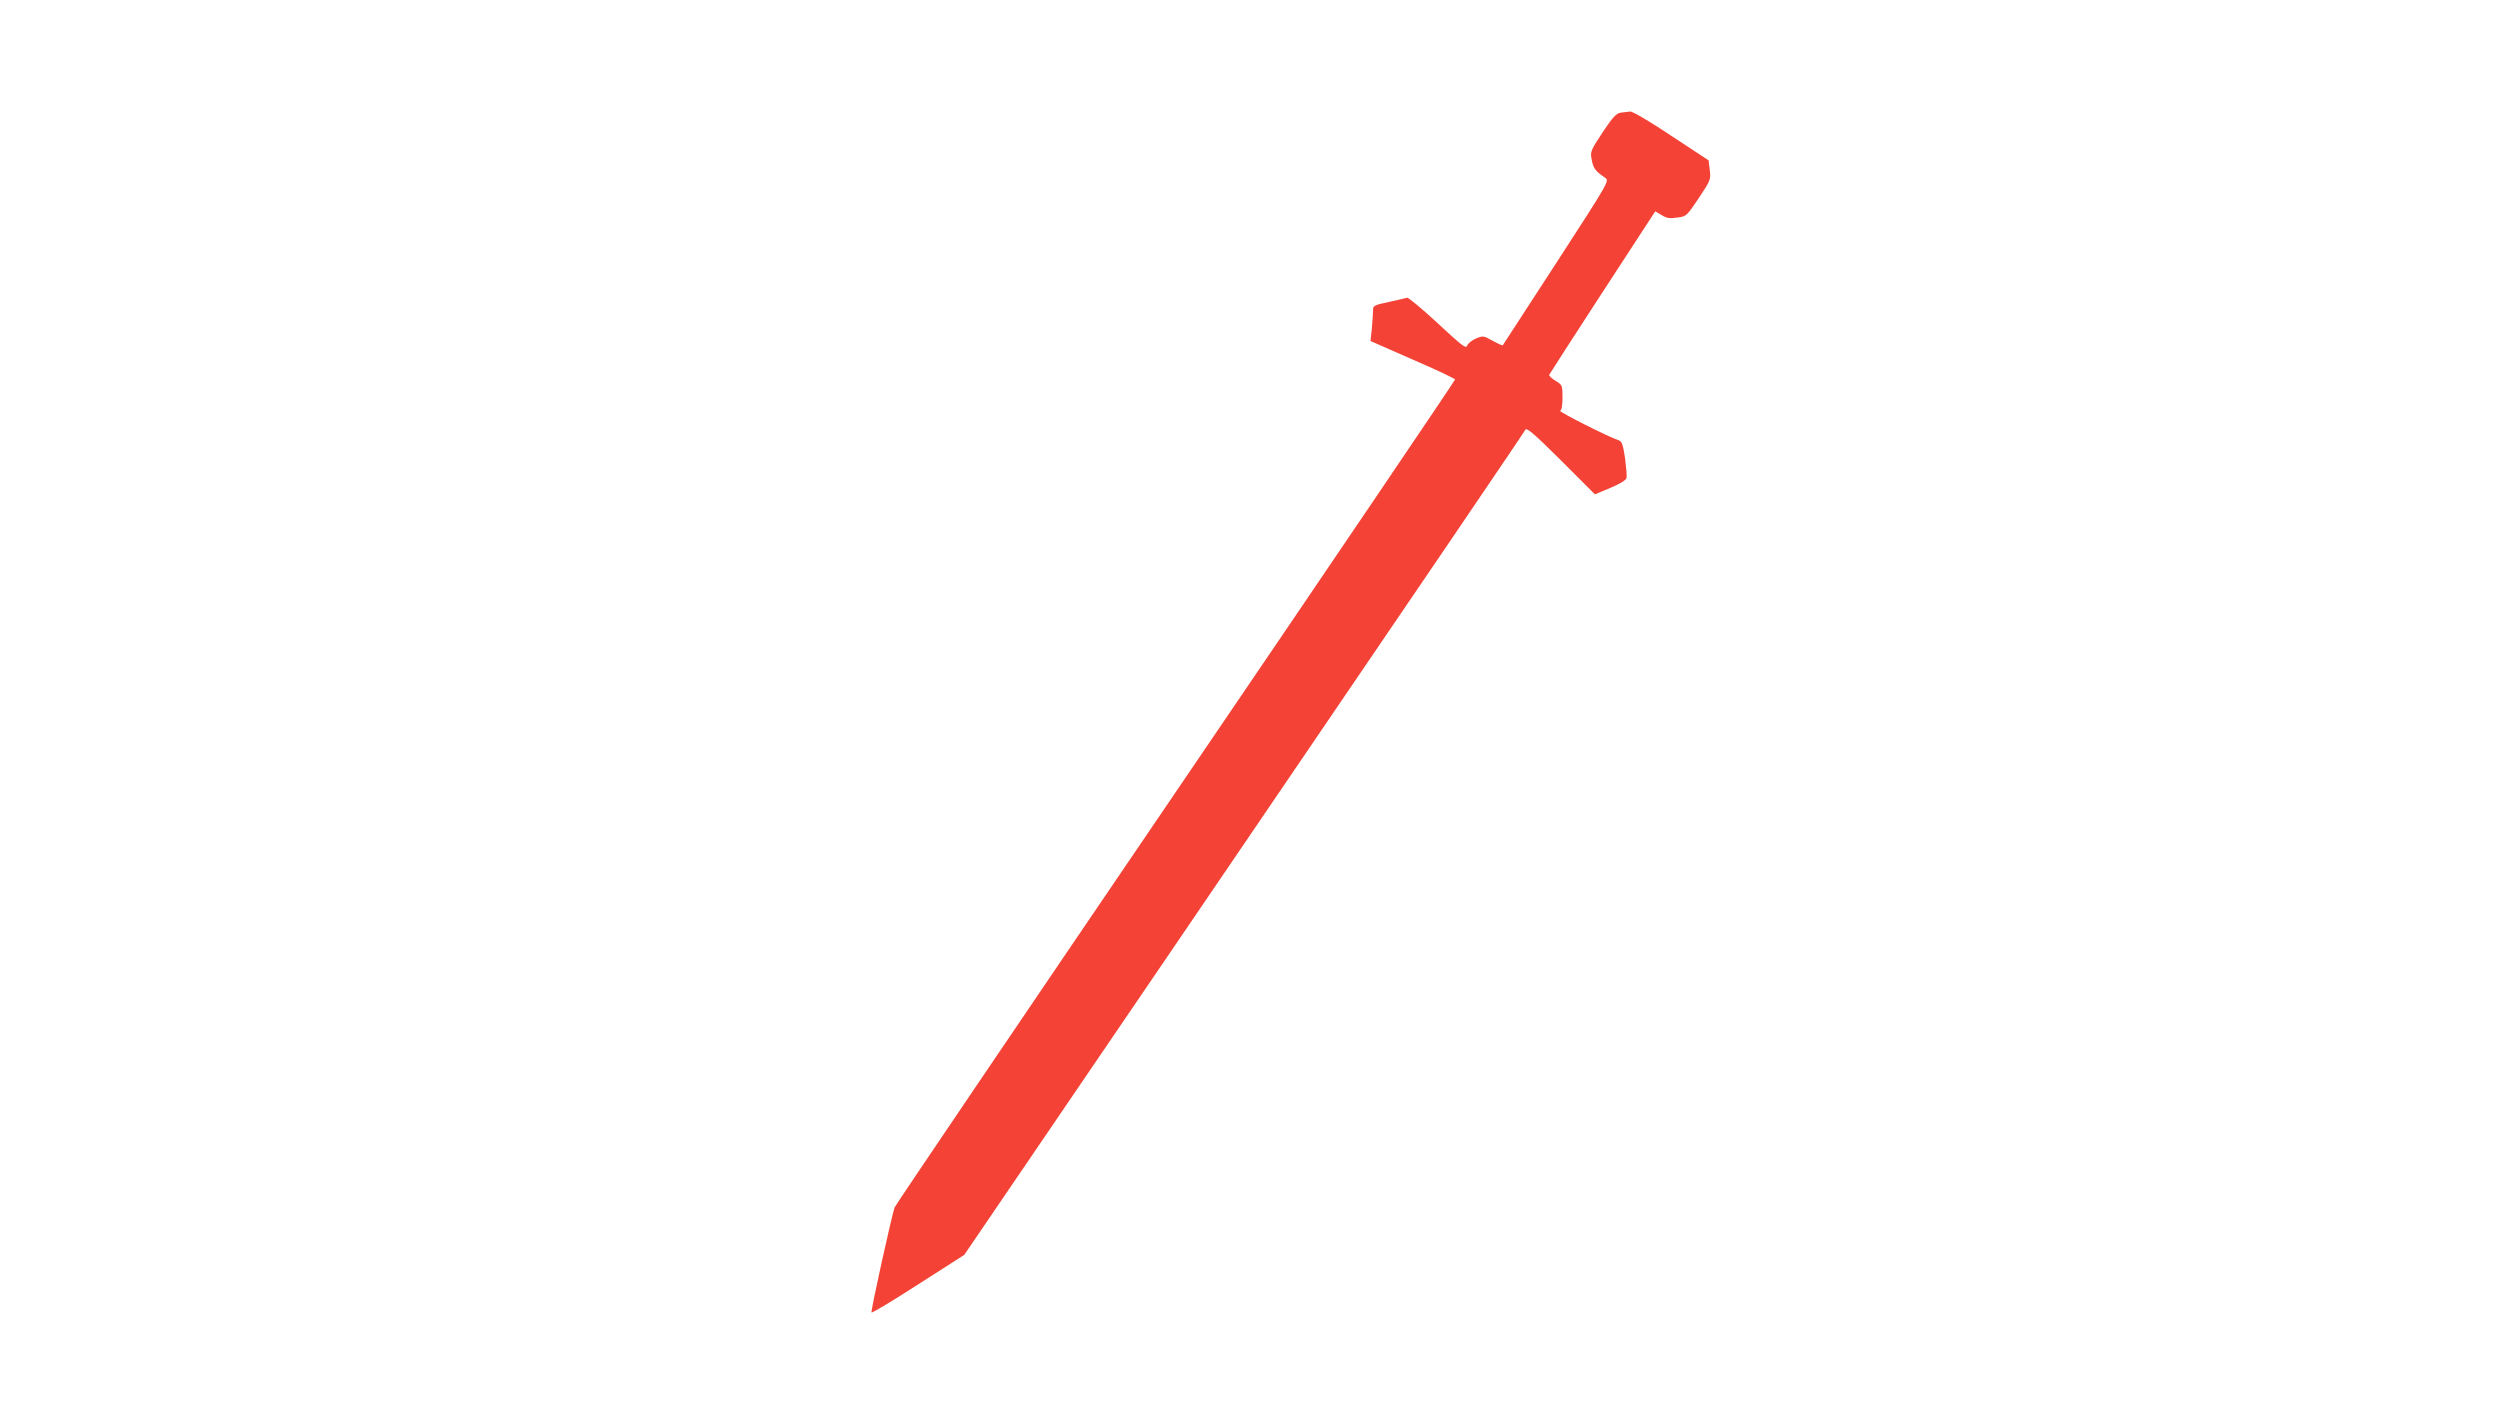 <?xml version="1.0" standalone="no"?>
<!DOCTYPE svg PUBLIC "-//W3C//DTD SVG 20010904//EN"
 "http://www.w3.org/TR/2001/REC-SVG-20010904/DTD/svg10.dtd">
<svg version="1.0" xmlns="http://www.w3.org/2000/svg"
 width="1280pt" height="720pt" viewBox="0 0 1280 720"
 preserveAspectRatio="xMidYMid meet">
<g transform="translate(0,720) scale(0.1,-0.1)"
fill="#f44336" stroke="none">
<path d="M8297 6623 c-22 -4 -40 -23 -92 -101 -62 -95 -64 -98 -55 -142 8 -42
19 -57 68 -90 23 -15 22 -17 -249 -435 -150 -231 -274 -422 -275 -423 -1 -2
-24 8 -51 23 -47 26 -49 27 -86 12 -20 -9 -41 -25 -45 -36 -6 -18 -25 -3 -152
115 -80 74 -150 132 -156 130 -7 -3 -48 -12 -93 -22 -76 -16 -81 -19 -81 -43
0 -14 -3 -55 -6 -92 l-7 -65 216 -95 c119 -51 217 -98 217 -102 0 -5 -643
-955 -1430 -2112 -786 -1156 -1434 -2113 -1439 -2126 -13 -31 -123 -529 -119
-539 2 -4 109 60 239 144 l236 151 1174 1724 c1276 1874 1686 2478 1699 2501
7 12 47 -23 183 -158 l173 -173 79 33 c52 22 81 40 83 52 2 10 -2 55 -8 102
-10 66 -16 84 -31 89 -50 16 -312 148 -301 152 8 3 12 26 12 68 0 62 -1 64
-35 85 -20 12 -35 26 -33 31 2 5 125 195 273 423 l270 414 32 -19 c25 -16 42
-19 80 -13 48 6 48 7 111 100 61 92 62 96 56 144 l-6 49 -190 125 c-112 75
-198 125 -211 125 -12 -1 -35 -4 -50 -6z"/>
</g>
</svg>
